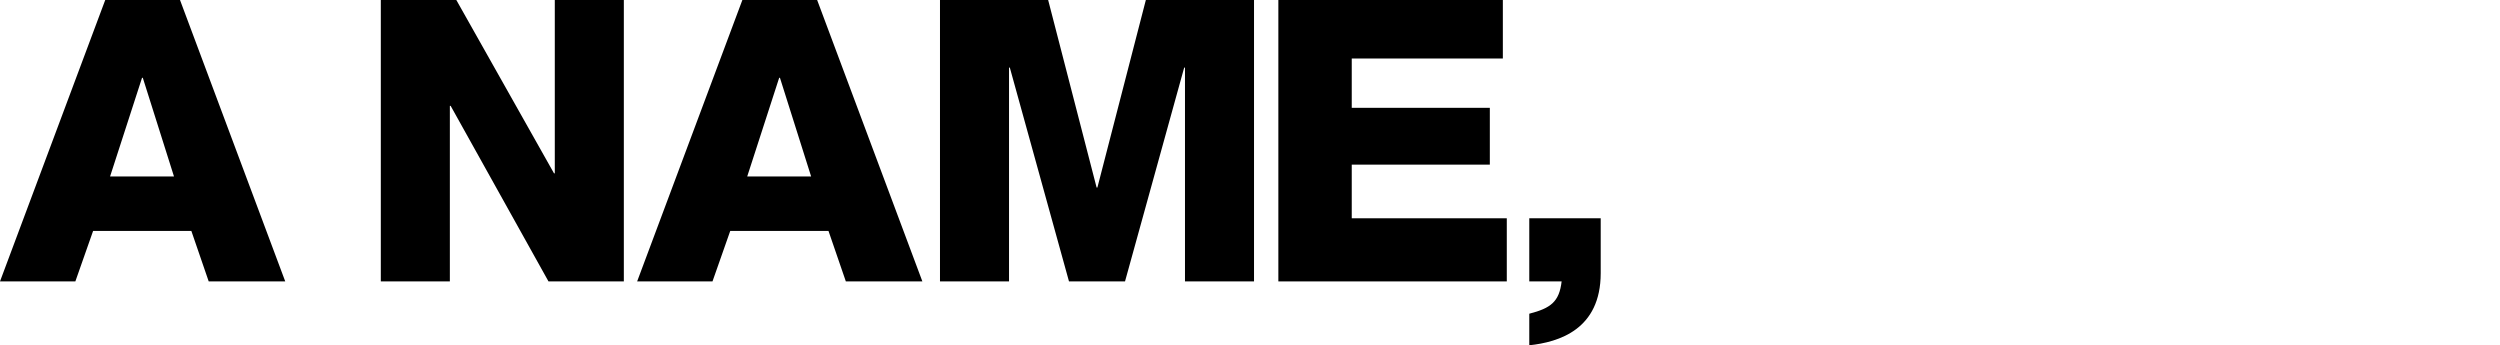 <?xml version="1.0" encoding="UTF-8"?>
<svg id="Layer_1" xmlns="http://www.w3.org/2000/svg" width="1280" height="176.782" baseProfile="tiny" version="1.2" viewBox="0 0 1280 176.782">
  <!-- Generator: Adobe Illustrator 29.4.0, SVG Export Plug-In . SVG Version: 2.1.0 Build 152)  -->
  <path d="M53.933-.144h38.177l53.933,144.225h-39.187l-8.888-25.855h-50.297l-9.09,25.855H0L53.933-.144ZM56.357,90.351h32.723l-15.958-50.499h-.404l-16.361,50.499Z"/>
  <path d="M194.976-.144h38.581l50.095,88.878h.404V-.144h35.349v144.225h-38.581l-50.095-89.888h-.404v89.888h-35.349V-.144Z"/>
  <path d="M380.148-.144h38.177l53.933,144.225h-39.187l-8.888-25.855h-50.297l-9.09,25.855h-38.581L380.148-.144ZM382.573,90.351h32.723l-15.958-50.499h-.404l-16.361,50.499Z"/>
  <path d="M481.271-.144h55.347l24.846,96.15h.404L586.712-.144h55.347v144.225h-35.349V34.6h-.404l-30.299,109.482h-28.684l-30.299-109.482h-.404v109.482h-35.349V-.144Z"/>
  <path d="M654.519-.144h114.936v30.098h-77.364v25.25h70.698v29.087h-70.698v27.472h79.384v32.319h-116.956V-.144Z"/>
  <path d="M782.991,111.762h36.571v28.078c0,28.885-21.422,35.326-36.571,36.942v-16.16c10.907-2.828,15.352-6.037,16.563-16.541h-16.563v-32.319Z"/>
</svg>